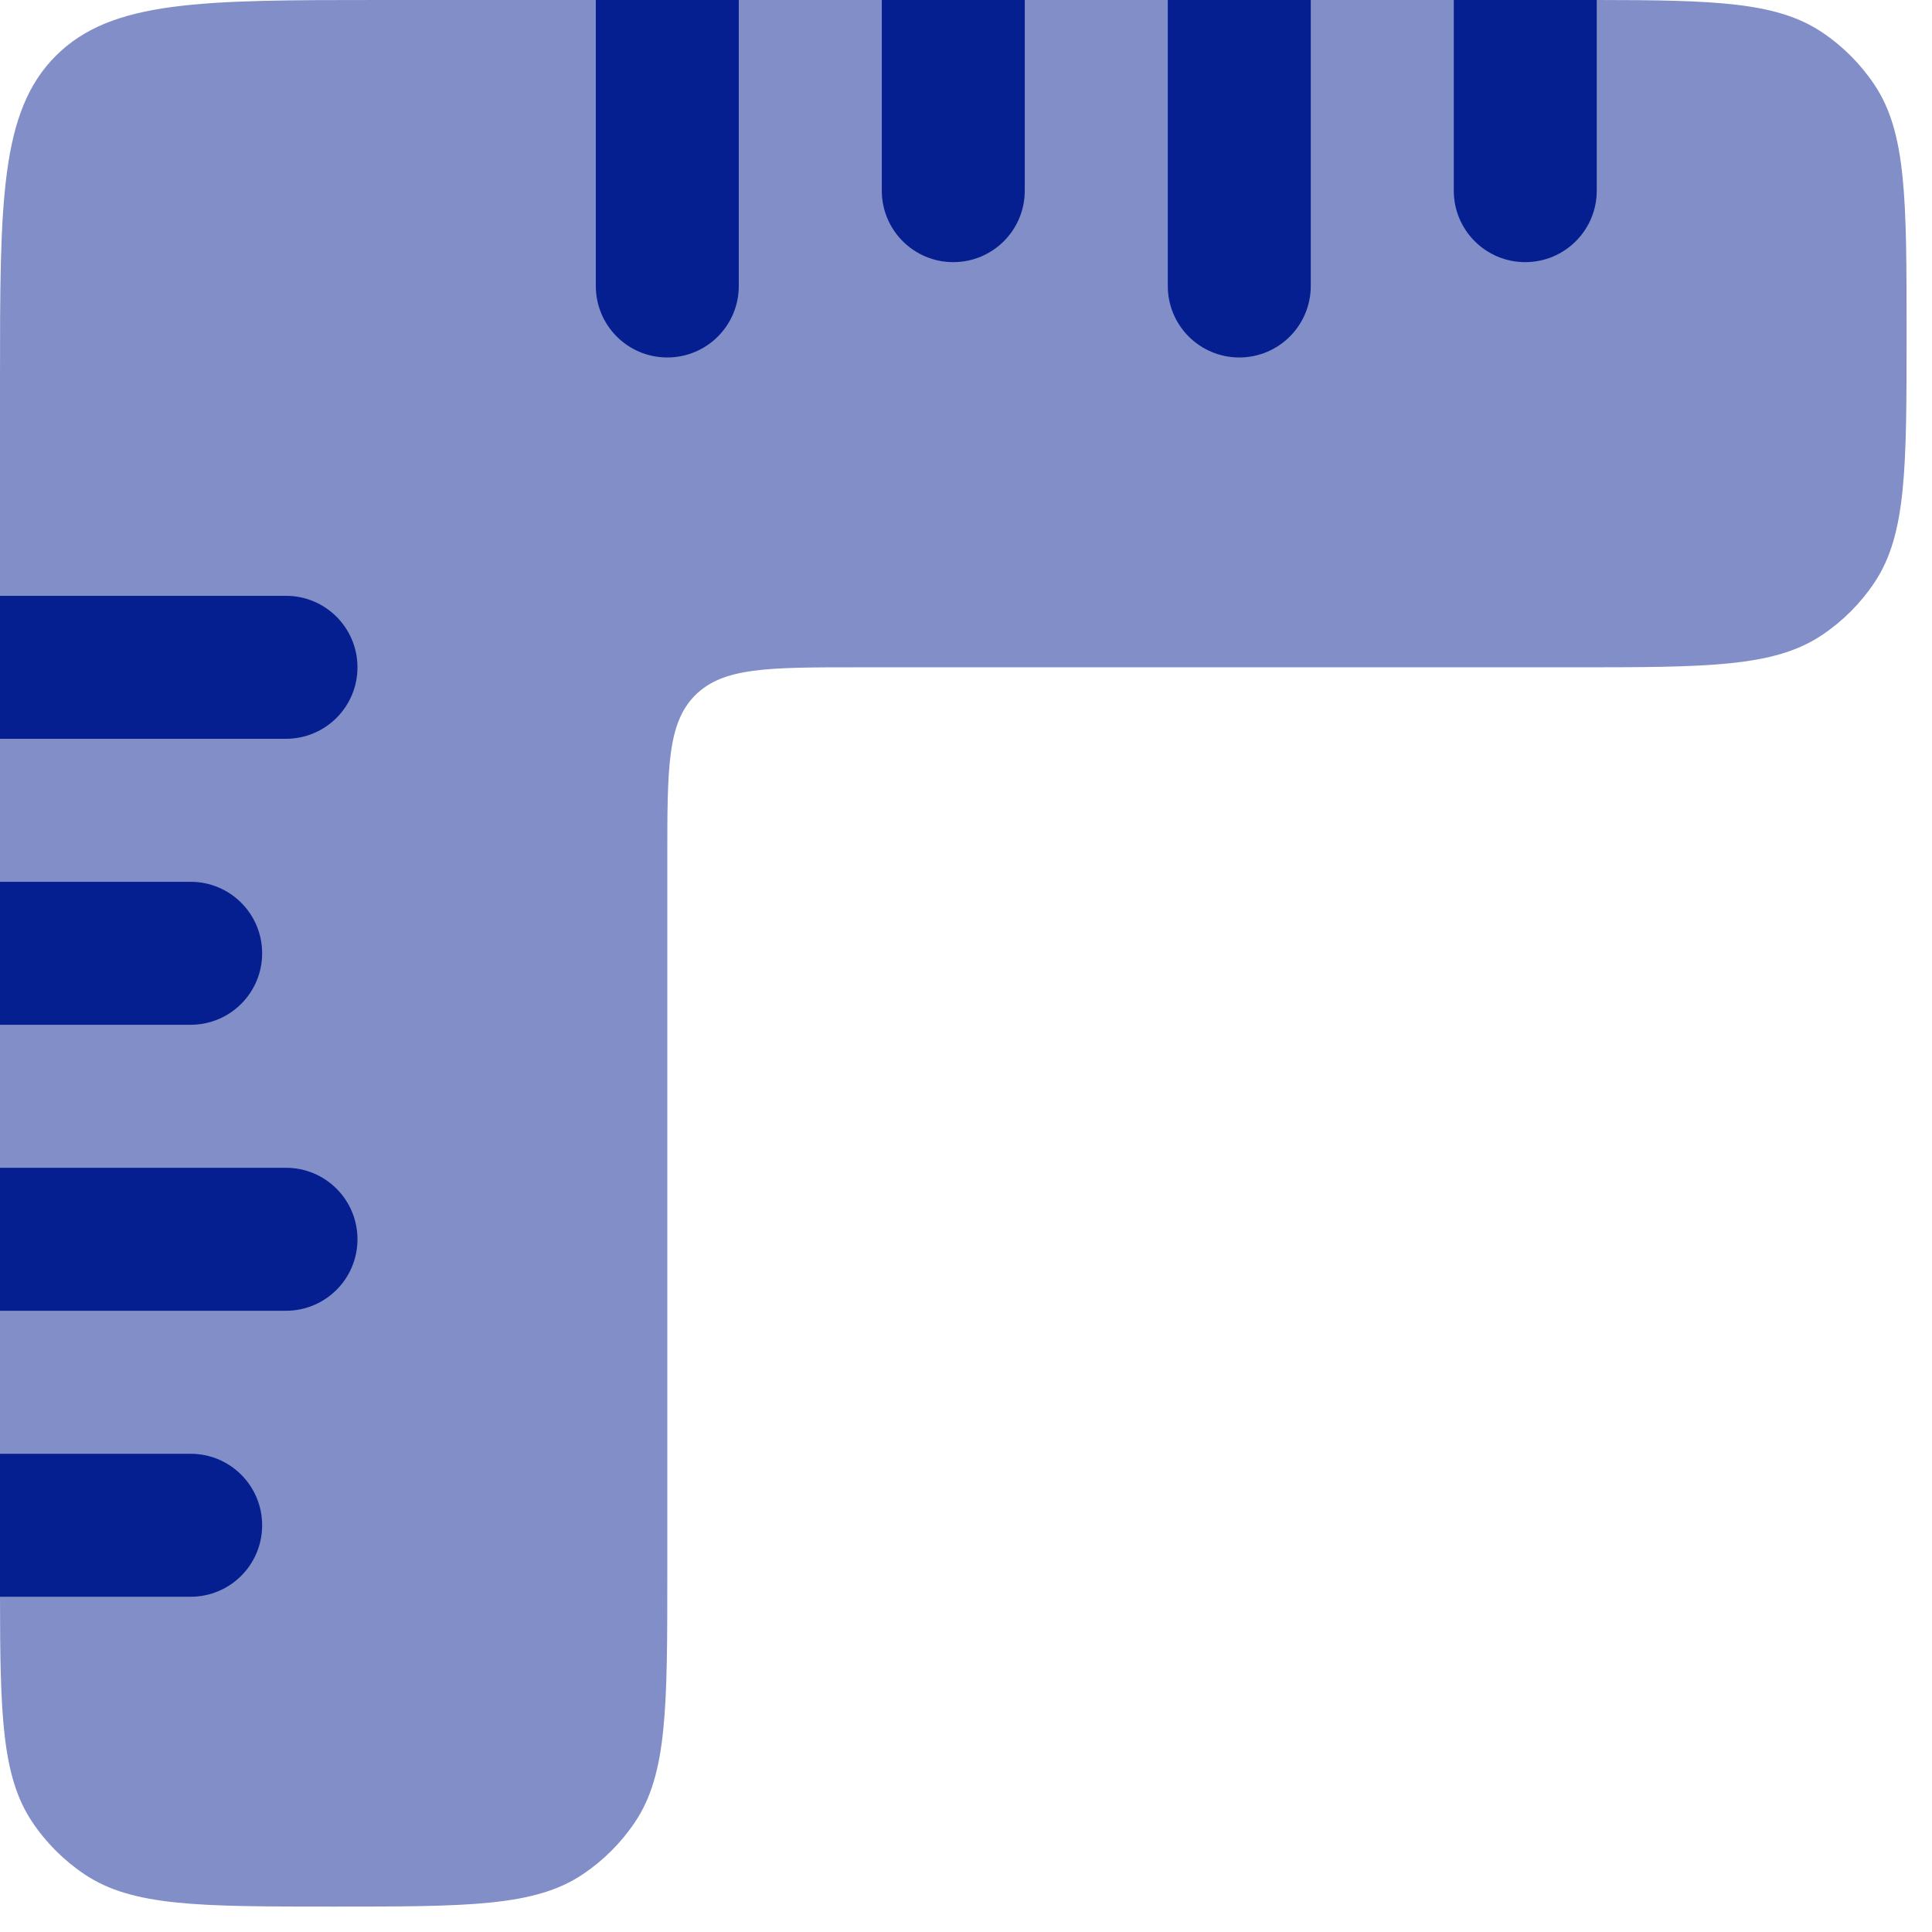 <svg width="38" height="38" viewBox="0 0 38 38" fill="none" xmlns="http://www.w3.org/2000/svg">
<path opacity="0.5" d="M7.5 0H11.719H14.531H17.344H20.156H22.969H25.781H28.594L31.406 0C33.731 0.002 34.945 0.039 35.833 0.632C36.243 0.906 36.594 1.257 36.868 1.667C37.5 2.612 37.5 3.929 37.5 6.562C37.5 9.196 37.5 10.513 36.868 11.458C36.594 11.868 36.243 12.219 35.833 12.493C34.888 13.125 33.571 13.125 30.938 13.125H16.875C15.107 13.125 14.223 13.125 13.674 13.674C13.125 14.223 13.125 15.107 13.125 16.875V30.938C13.125 33.571 13.125 34.888 12.493 35.833C12.219 36.243 11.868 36.594 11.458 36.868C10.513 37.5 9.196 37.5 6.562 37.5C3.929 37.5 2.612 37.5 1.667 36.868C1.257 36.594 0.906 36.243 0.632 35.833C0.039 34.945 0.002 33.731 0 31.406L0 28.594V25.781V22.969V20.156V17.344V14.531V11.719V7.5C0 3.964 0 2.197 1.098 1.098C2.197 0 3.964 0 7.5 0Z" fill="#051F91"/>
<path d="M3.75 28.594H0L0 31.406H3.75C4.527 31.406 5.156 30.777 5.156 30C5.156 29.223 4.527 28.594 3.75 28.594Z" fill="#051F91"/>
<path d="M5.625 22.969L0 22.969V25.781L5.625 25.781C6.402 25.781 7.031 25.152 7.031 24.375C7.031 23.598 6.402 22.969 5.625 22.969Z" fill="#051F91"/>
<path d="M3.75 17.344H0V20.156H3.75C4.527 20.156 5.156 19.527 5.156 18.75C5.156 17.973 4.527 17.344 3.75 17.344Z" fill="#051F91"/>
<path d="M5.625 11.719H0V14.531H5.625C6.402 14.531 7.031 13.902 7.031 13.125C7.031 12.348 6.402 11.719 5.625 11.719Z" fill="#051F91"/>
<path d="M14.531 5.625L14.531 0H11.719L11.719 5.625C11.719 6.402 12.348 7.031 13.125 7.031C13.902 7.031 14.531 6.402 14.531 5.625Z" fill="#051F91"/>
<path d="M20.156 3.75V0H17.344V3.75C17.344 4.527 17.973 5.156 18.75 5.156C19.527 5.156 20.156 4.527 20.156 3.75Z" fill="#051F91"/>
<path d="M25.781 5.625V0H22.969V5.625C22.969 6.402 23.598 7.031 24.375 7.031C25.152 7.031 25.781 6.402 25.781 5.625Z" fill="#051F91"/>
<path d="M31.406 3.75V0L28.594 0V3.75C28.594 4.527 29.223 5.156 30 5.156C30.777 5.156 31.406 4.527 31.406 3.75Z" fill="#051F91"/>
</svg>
